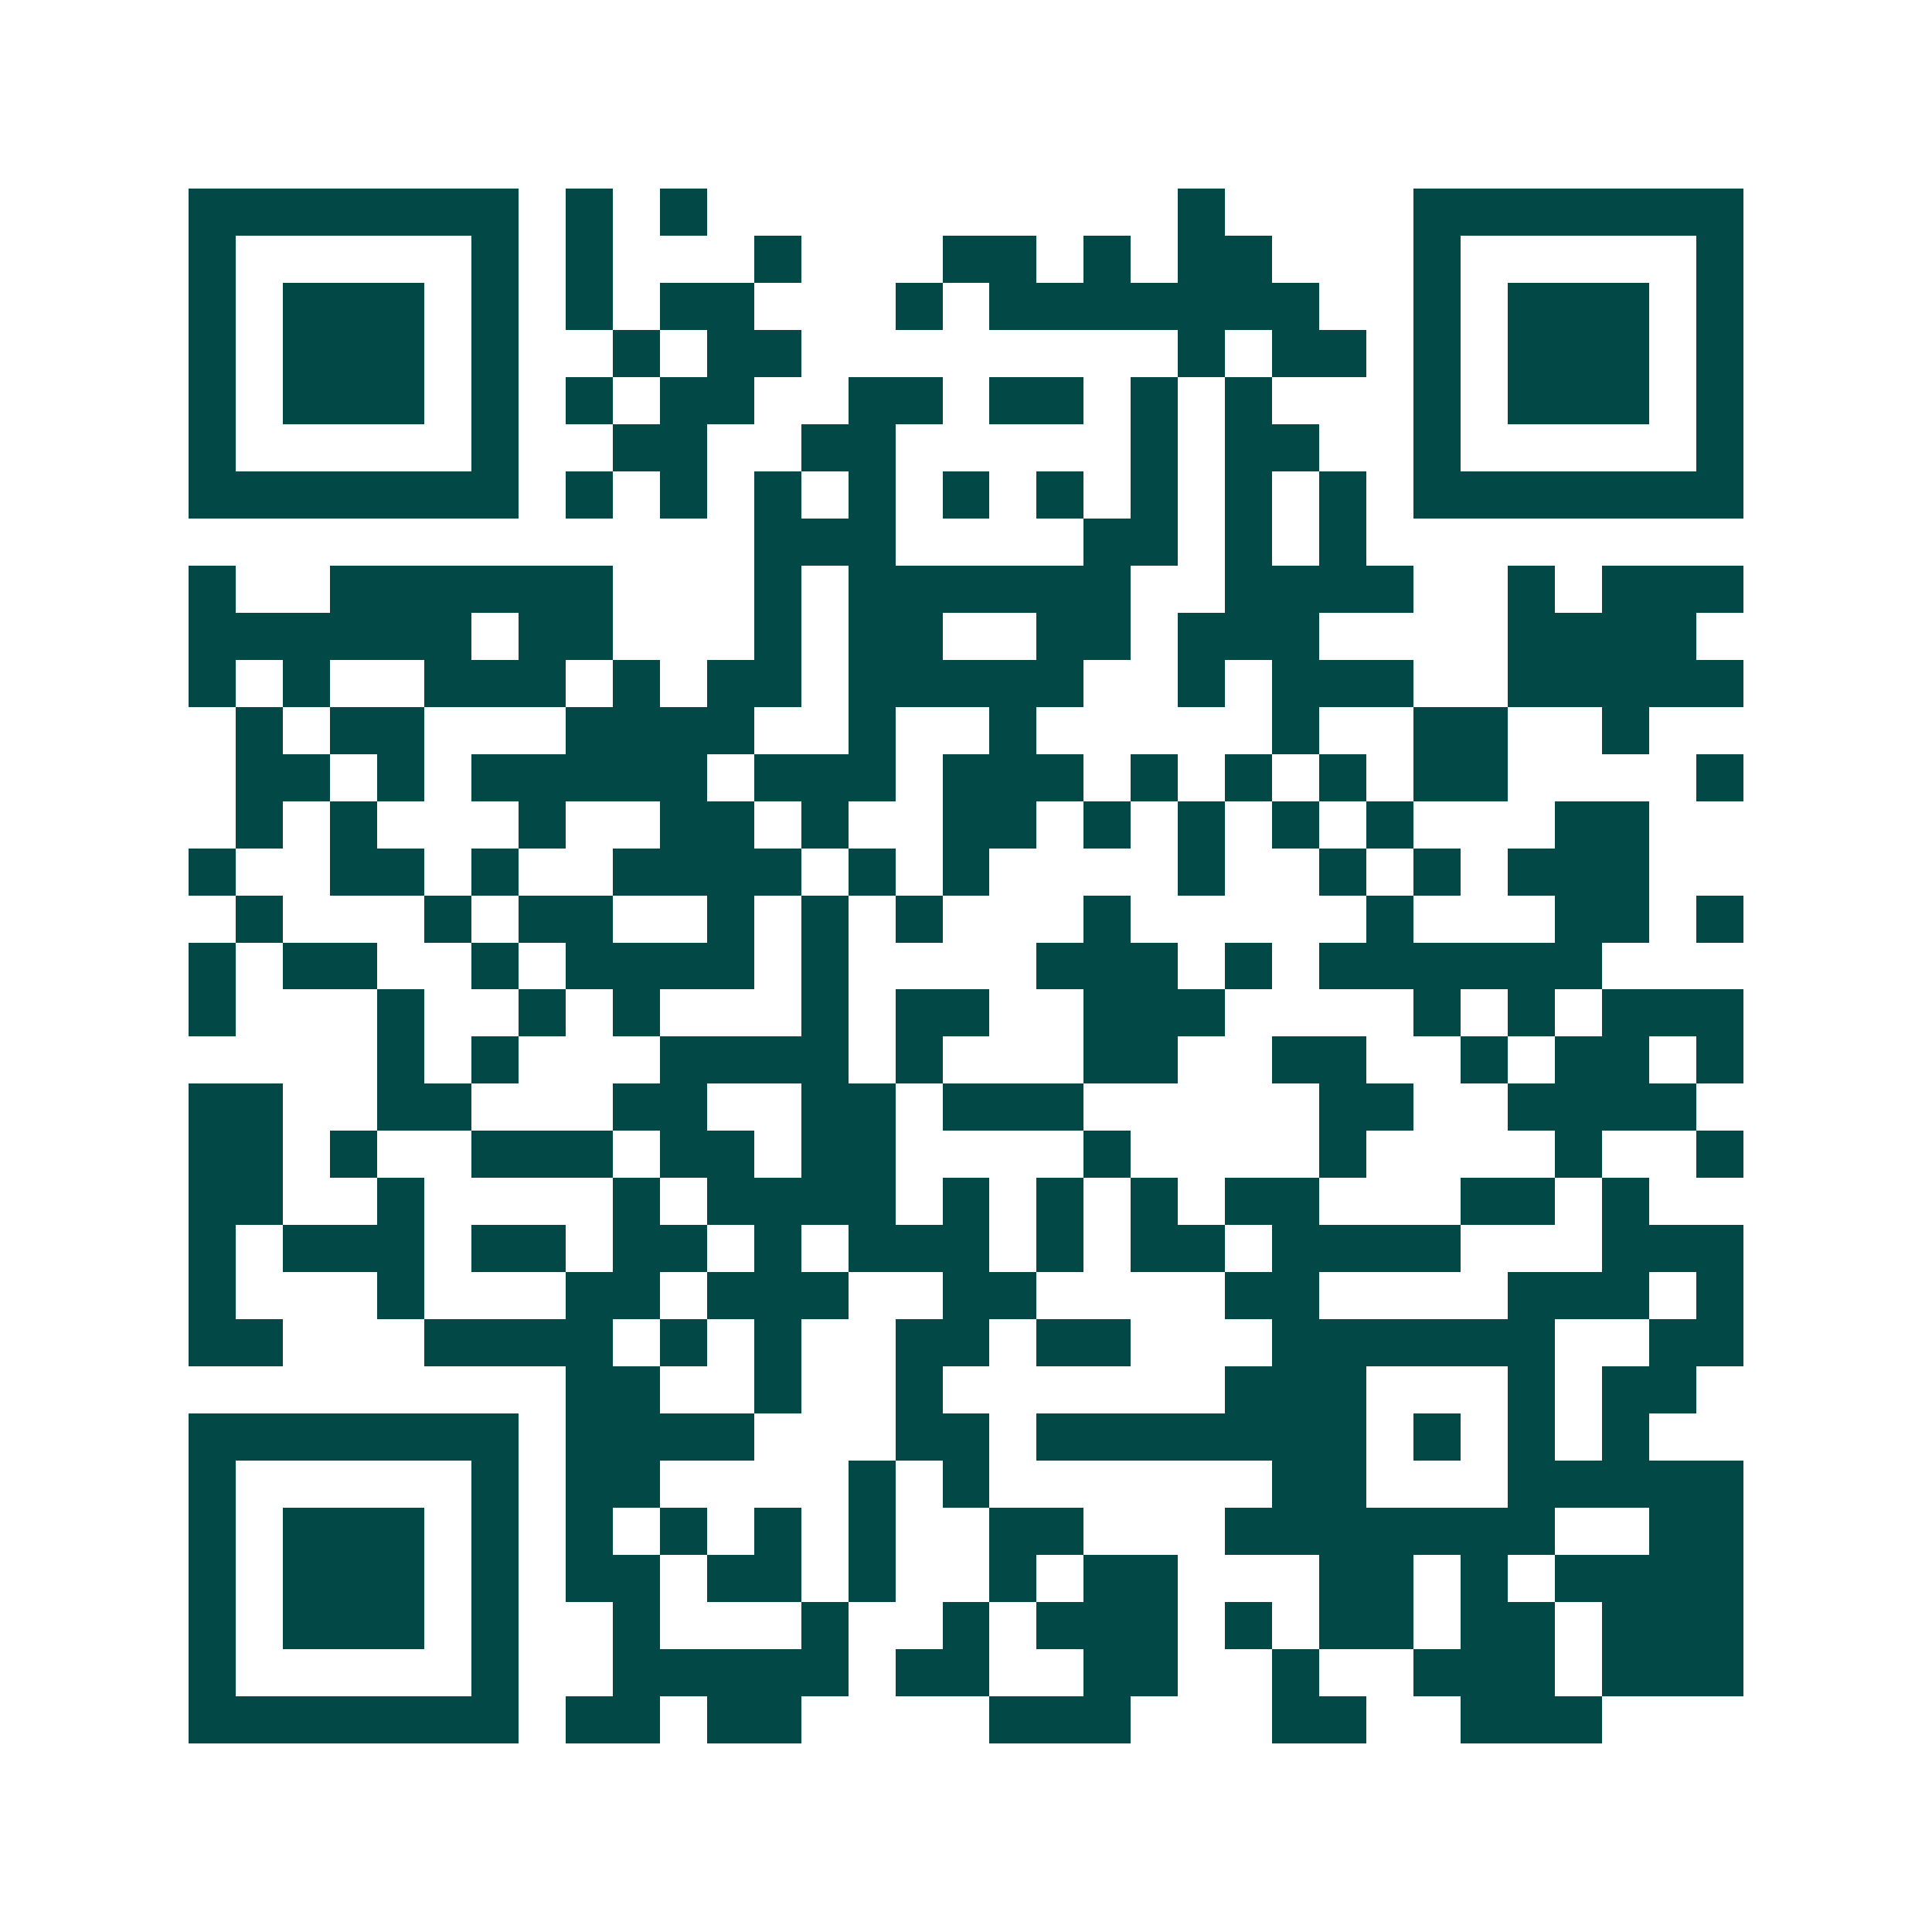 <svg xmlns="http://www.w3.org/2000/svg" width="200" height="200" viewBox="0 0 41 41" shape-rendering="crispEdges"><path fill="#ffffff" d="M0 0h41v41H0z"/><path stroke="#014847" d="M4 4.5h7m1 0h1m1 0h1m10 0h1m4 0h7M4 5.5h1m5 0h1m1 0h1m3 0h1m3 0h2m1 0h1m1 0h2m3 0h1m5 0h1M4 6.5h1m1 0h3m1 0h1m1 0h1m1 0h2m3 0h1m1 0h7m2 0h1m1 0h3m1 0h1M4 7.5h1m1 0h3m1 0h1m2 0h1m1 0h2m8 0h1m1 0h2m1 0h1m1 0h3m1 0h1M4 8.5h1m1 0h3m1 0h1m1 0h1m1 0h2m2 0h2m1 0h2m1 0h1m1 0h1m3 0h1m1 0h3m1 0h1M4 9.5h1m5 0h1m2 0h2m2 0h2m5 0h1m1 0h2m2 0h1m5 0h1M4 10.5h7m1 0h1m1 0h1m1 0h1m1 0h1m1 0h1m1 0h1m1 0h1m1 0h1m1 0h1m1 0h7M16 11.5h3m4 0h2m1 0h1m1 0h1M4 12.5h1m2 0h6m3 0h1m1 0h6m2 0h4m2 0h1m1 0h3M4 13.5h6m1 0h2m3 0h1m1 0h2m2 0h2m1 0h3m4 0h4M4 14.5h1m1 0h1m2 0h3m1 0h1m1 0h2m1 0h5m2 0h1m1 0h3m2 0h5M5 15.5h1m1 0h2m3 0h4m2 0h1m2 0h1m5 0h1m2 0h2m2 0h1M5 16.5h2m1 0h1m1 0h5m1 0h3m1 0h3m1 0h1m1 0h1m1 0h1m1 0h2m4 0h1M5 17.5h1m1 0h1m3 0h1m2 0h2m1 0h1m2 0h2m1 0h1m1 0h1m1 0h1m1 0h1m3 0h2M4 18.5h1m2 0h2m1 0h1m2 0h4m1 0h1m1 0h1m4 0h1m2 0h1m1 0h1m1 0h3M5 19.5h1m3 0h1m1 0h2m2 0h1m1 0h1m1 0h1m3 0h1m5 0h1m3 0h2m1 0h1M4 20.5h1m1 0h2m2 0h1m1 0h4m1 0h1m4 0h3m1 0h1m1 0h6M4 21.5h1m3 0h1m2 0h1m1 0h1m3 0h1m1 0h2m2 0h3m4 0h1m1 0h1m1 0h3M8 22.5h1m1 0h1m3 0h4m1 0h1m3 0h2m2 0h2m2 0h1m1 0h2m1 0h1M4 23.5h2m2 0h2m3 0h2m2 0h2m1 0h3m5 0h2m2 0h4M4 24.5h2m1 0h1m2 0h3m1 0h2m1 0h2m4 0h1m4 0h1m4 0h1m2 0h1M4 25.5h2m2 0h1m4 0h1m1 0h4m1 0h1m1 0h1m1 0h1m1 0h2m3 0h2m1 0h1M4 26.5h1m1 0h3m1 0h2m1 0h2m1 0h1m1 0h3m1 0h1m1 0h2m1 0h4m3 0h3M4 27.5h1m3 0h1m3 0h2m1 0h3m2 0h2m4 0h2m4 0h3m1 0h1M4 28.5h2m3 0h4m1 0h1m1 0h1m2 0h2m1 0h2m3 0h6m2 0h2M12 29.5h2m2 0h1m2 0h1m6 0h3m3 0h1m1 0h2M4 30.5h7m1 0h4m3 0h2m1 0h7m1 0h1m1 0h1m1 0h1M4 31.5h1m5 0h1m1 0h2m4 0h1m1 0h1m6 0h2m3 0h5M4 32.5h1m1 0h3m1 0h1m1 0h1m1 0h1m1 0h1m1 0h1m2 0h2m3 0h7m2 0h2M4 33.5h1m1 0h3m1 0h1m1 0h2m1 0h2m1 0h1m2 0h1m1 0h2m3 0h2m1 0h1m1 0h4M4 34.5h1m1 0h3m1 0h1m2 0h1m3 0h1m2 0h1m1 0h3m1 0h1m1 0h2m1 0h2m1 0h3M4 35.5h1m5 0h1m2 0h5m1 0h2m2 0h2m2 0h1m2 0h3m1 0h3M4 36.5h7m1 0h2m1 0h2m4 0h3m3 0h2m2 0h3"/></svg>
